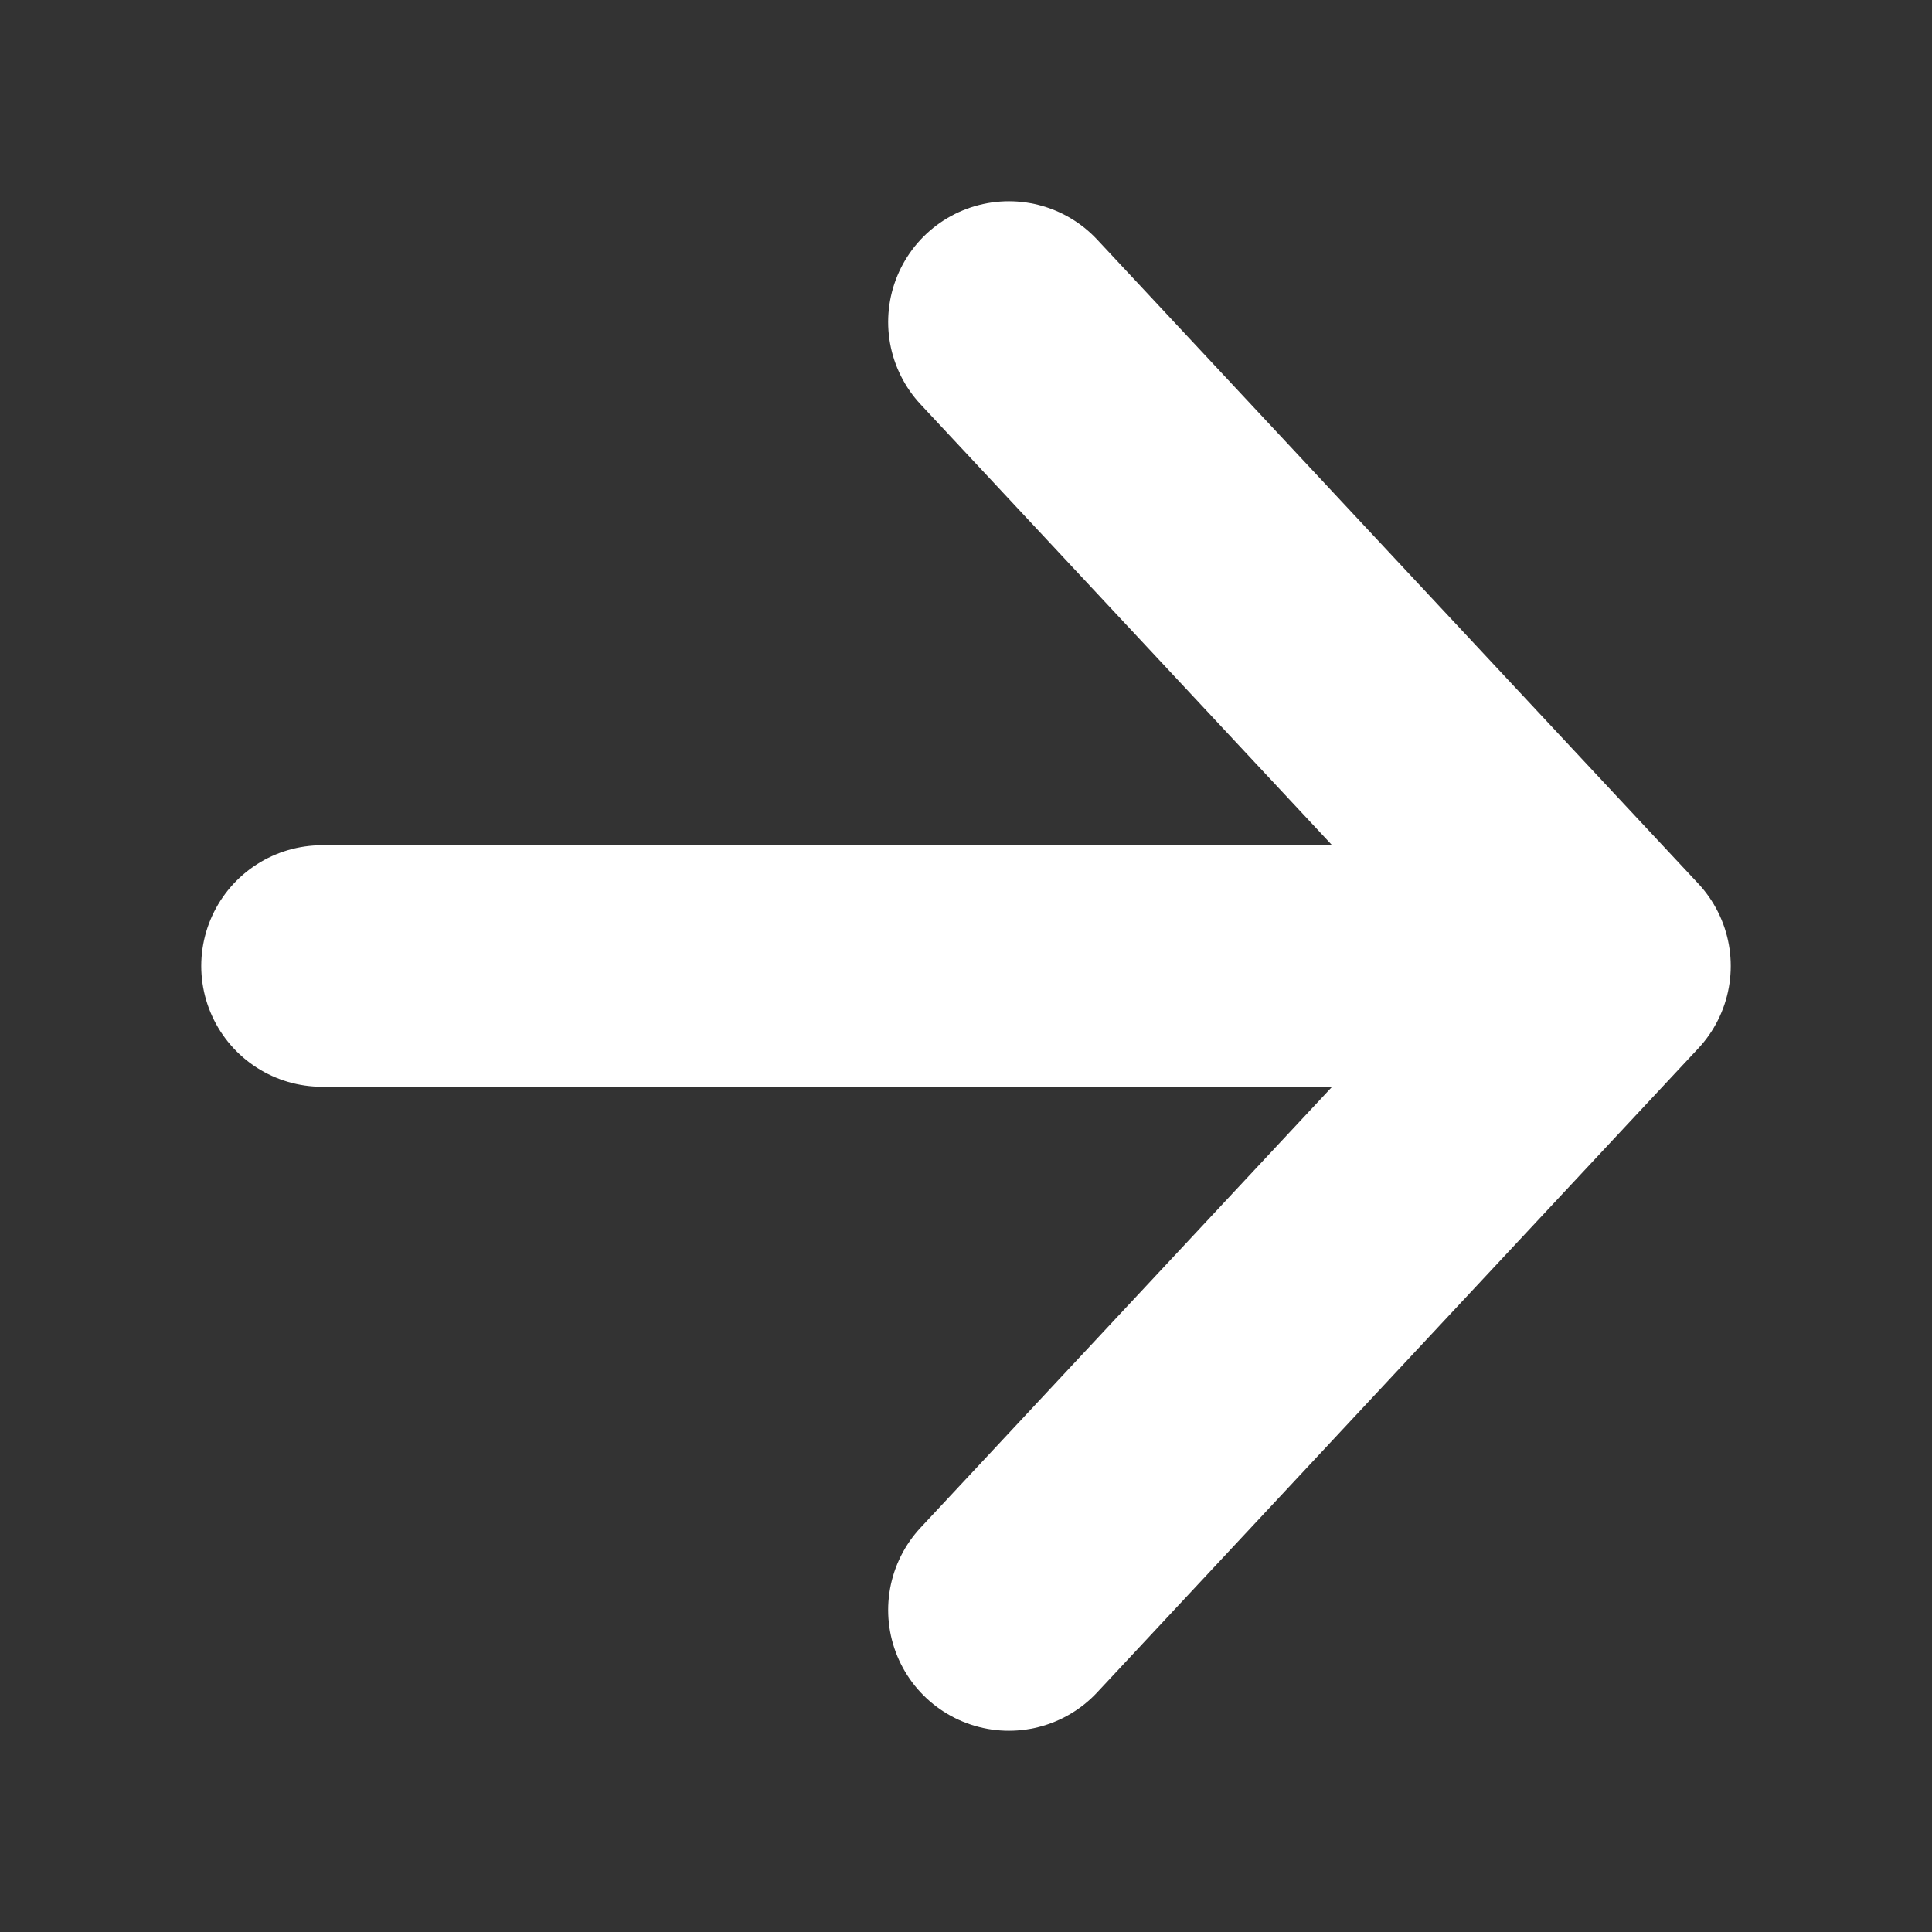 <svg width="24" height="24" viewBox="0 0 24 24" fill="none" xmlns="http://www.w3.org/2000/svg">
<rect x="0" y="0" width="24" height="24" fill="#333333" stroke="none"/>
<path d="M4 12H20M20 12L12.533 4M20 12L12.533 20" stroke="white" stroke-width="3" stroke-linecap="round" stroke-linejoin="round"/>
</svg>

